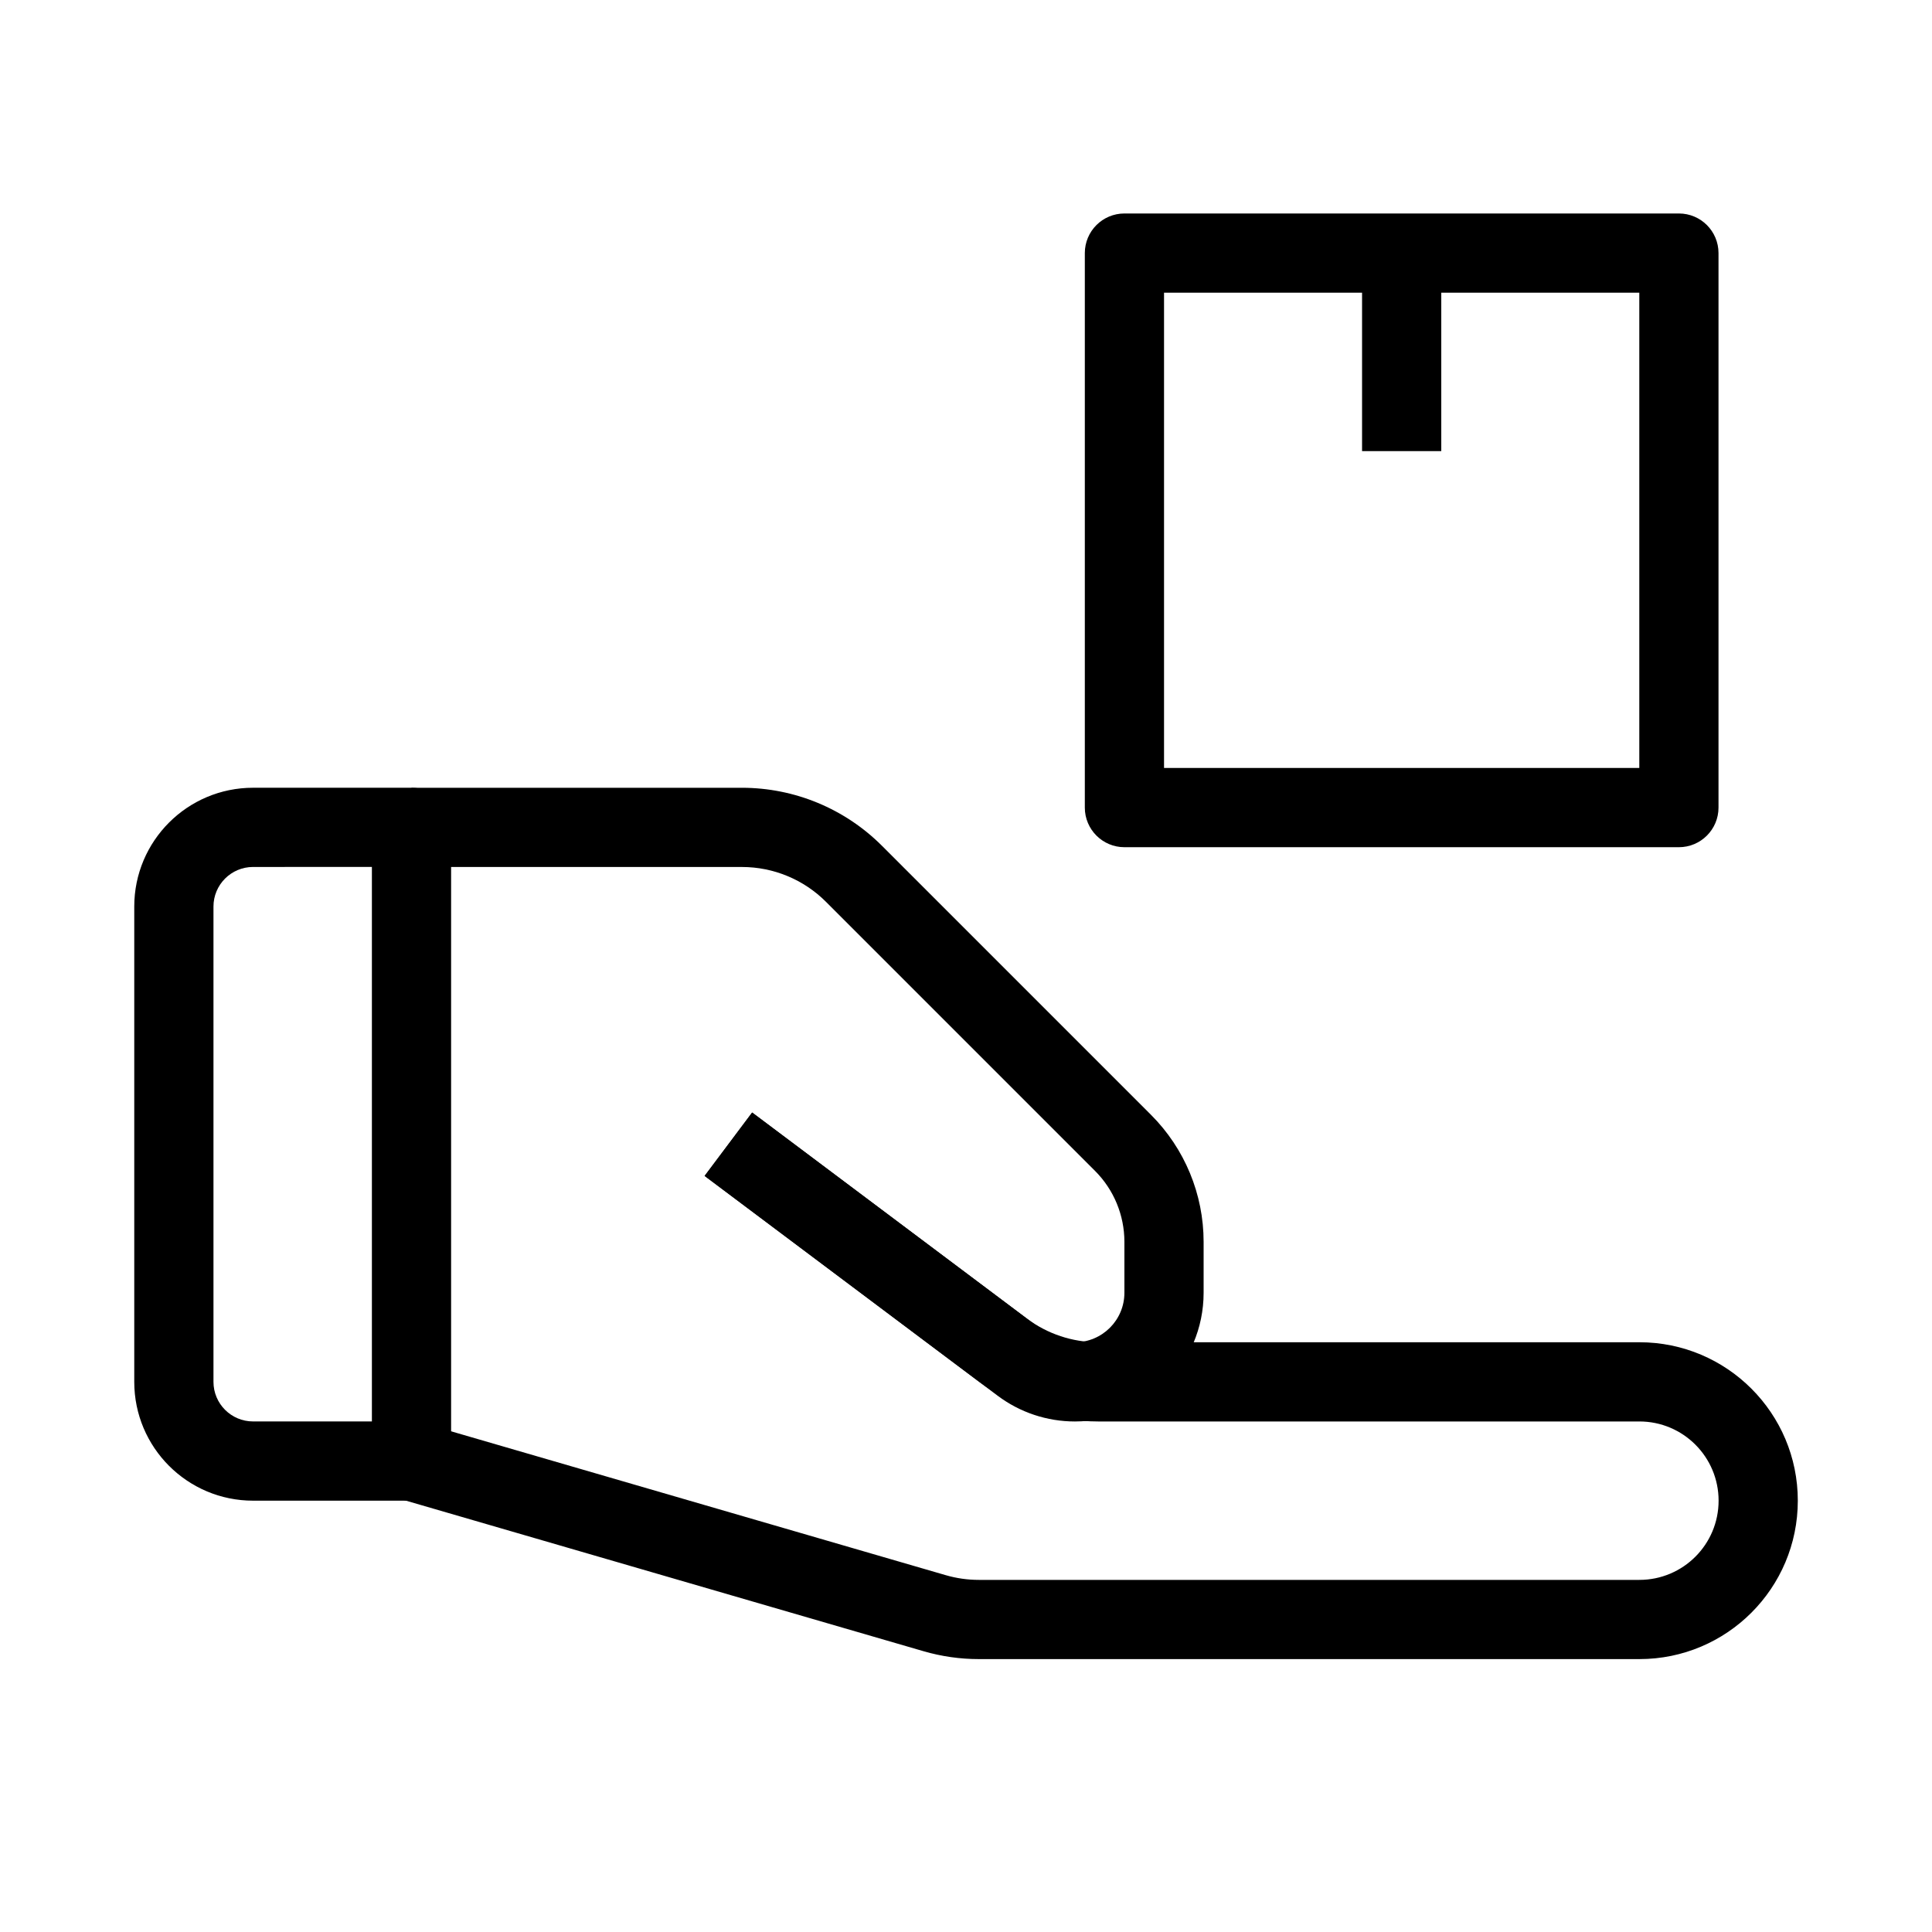 <?xml version="1.0" encoding="UTF-8"?>
<!-- Uploaded to: ICON Repo, www.iconrepo.com, Generator: ICON Repo Mixer Tools -->
<svg fill="#000000" width="800px" height="800px" version="1.1" viewBox="144 144 512 512" xmlns="http://www.w3.org/2000/svg">
 <g fill-rule="evenodd">
  <path d="m179.58 384.25c0-17.391 14.098-31.488 31.488-31.488h41.984c5.797 0 10.496 4.699 10.496 10.496v167.94c0 5.797-4.699 10.496-10.496 10.496h-41.984c-17.391 0-31.488-14.098-31.488-31.488zm31.488-10.496c-5.797 0-10.496 4.699-10.496 10.496v125.95c0 5.797 4.699 10.496 10.496 10.496h31.488v-146.95z"/>
  <path d="m343.34 438.83 72.773 54.582c5.449 4.086 12.078 6.297 18.891 6.297h143.45c23.184 0 41.984 18.797 41.984 41.984s-18.801 41.984-41.984 41.984h-175.05c-4.961 0-9.895-0.703-14.656-2.09l-138.6-40.312 5.863-20.156 138.6 40.312c2.856 0.832 5.816 1.254 8.793 1.254h175.05c11.594 0 20.992-9.398 20.992-20.992s-9.398-20.992-20.992-20.992h-143.45c-11.355 0-22.402-3.684-31.488-10.496l-72.77-54.578z"/>
  <path d="m340.62 373.76h-87.57v-20.992h87.57c13.918 0 27.266 5.531 37.105 15.371l71.301 71.301c8.93 8.926 13.945 21.035 13.945 33.66v13.492c0 18.84-15.273 34.113-34.113 34.113-7.383 0-14.562-2.394-20.469-6.824l-77.668-58.25 12.594-16.797 77.672 58.254c2.269 1.703 5.031 2.625 7.871 2.625 7.246 0 13.121-5.875 13.121-13.121v-13.492c0-7.059-2.805-13.828-7.797-18.816l-71.297-71.301c-5.906-5.906-13.914-9.223-22.266-9.223z"/>
  <path d="m431.49 211.07c0-5.797 4.699-10.496 10.496-10.496h146.94c5.797 0 10.496 4.699 10.496 10.496v146.95c0 5.793-4.699 10.496-10.496 10.496h-146.94c-5.797 0-10.496-4.703-10.496-10.496zm20.992 10.496v125.95h125.95v-125.95z"/>
  <path d="m504.96 263.55v-52.48h20.992v52.48z"/>
 </g>
</svg>